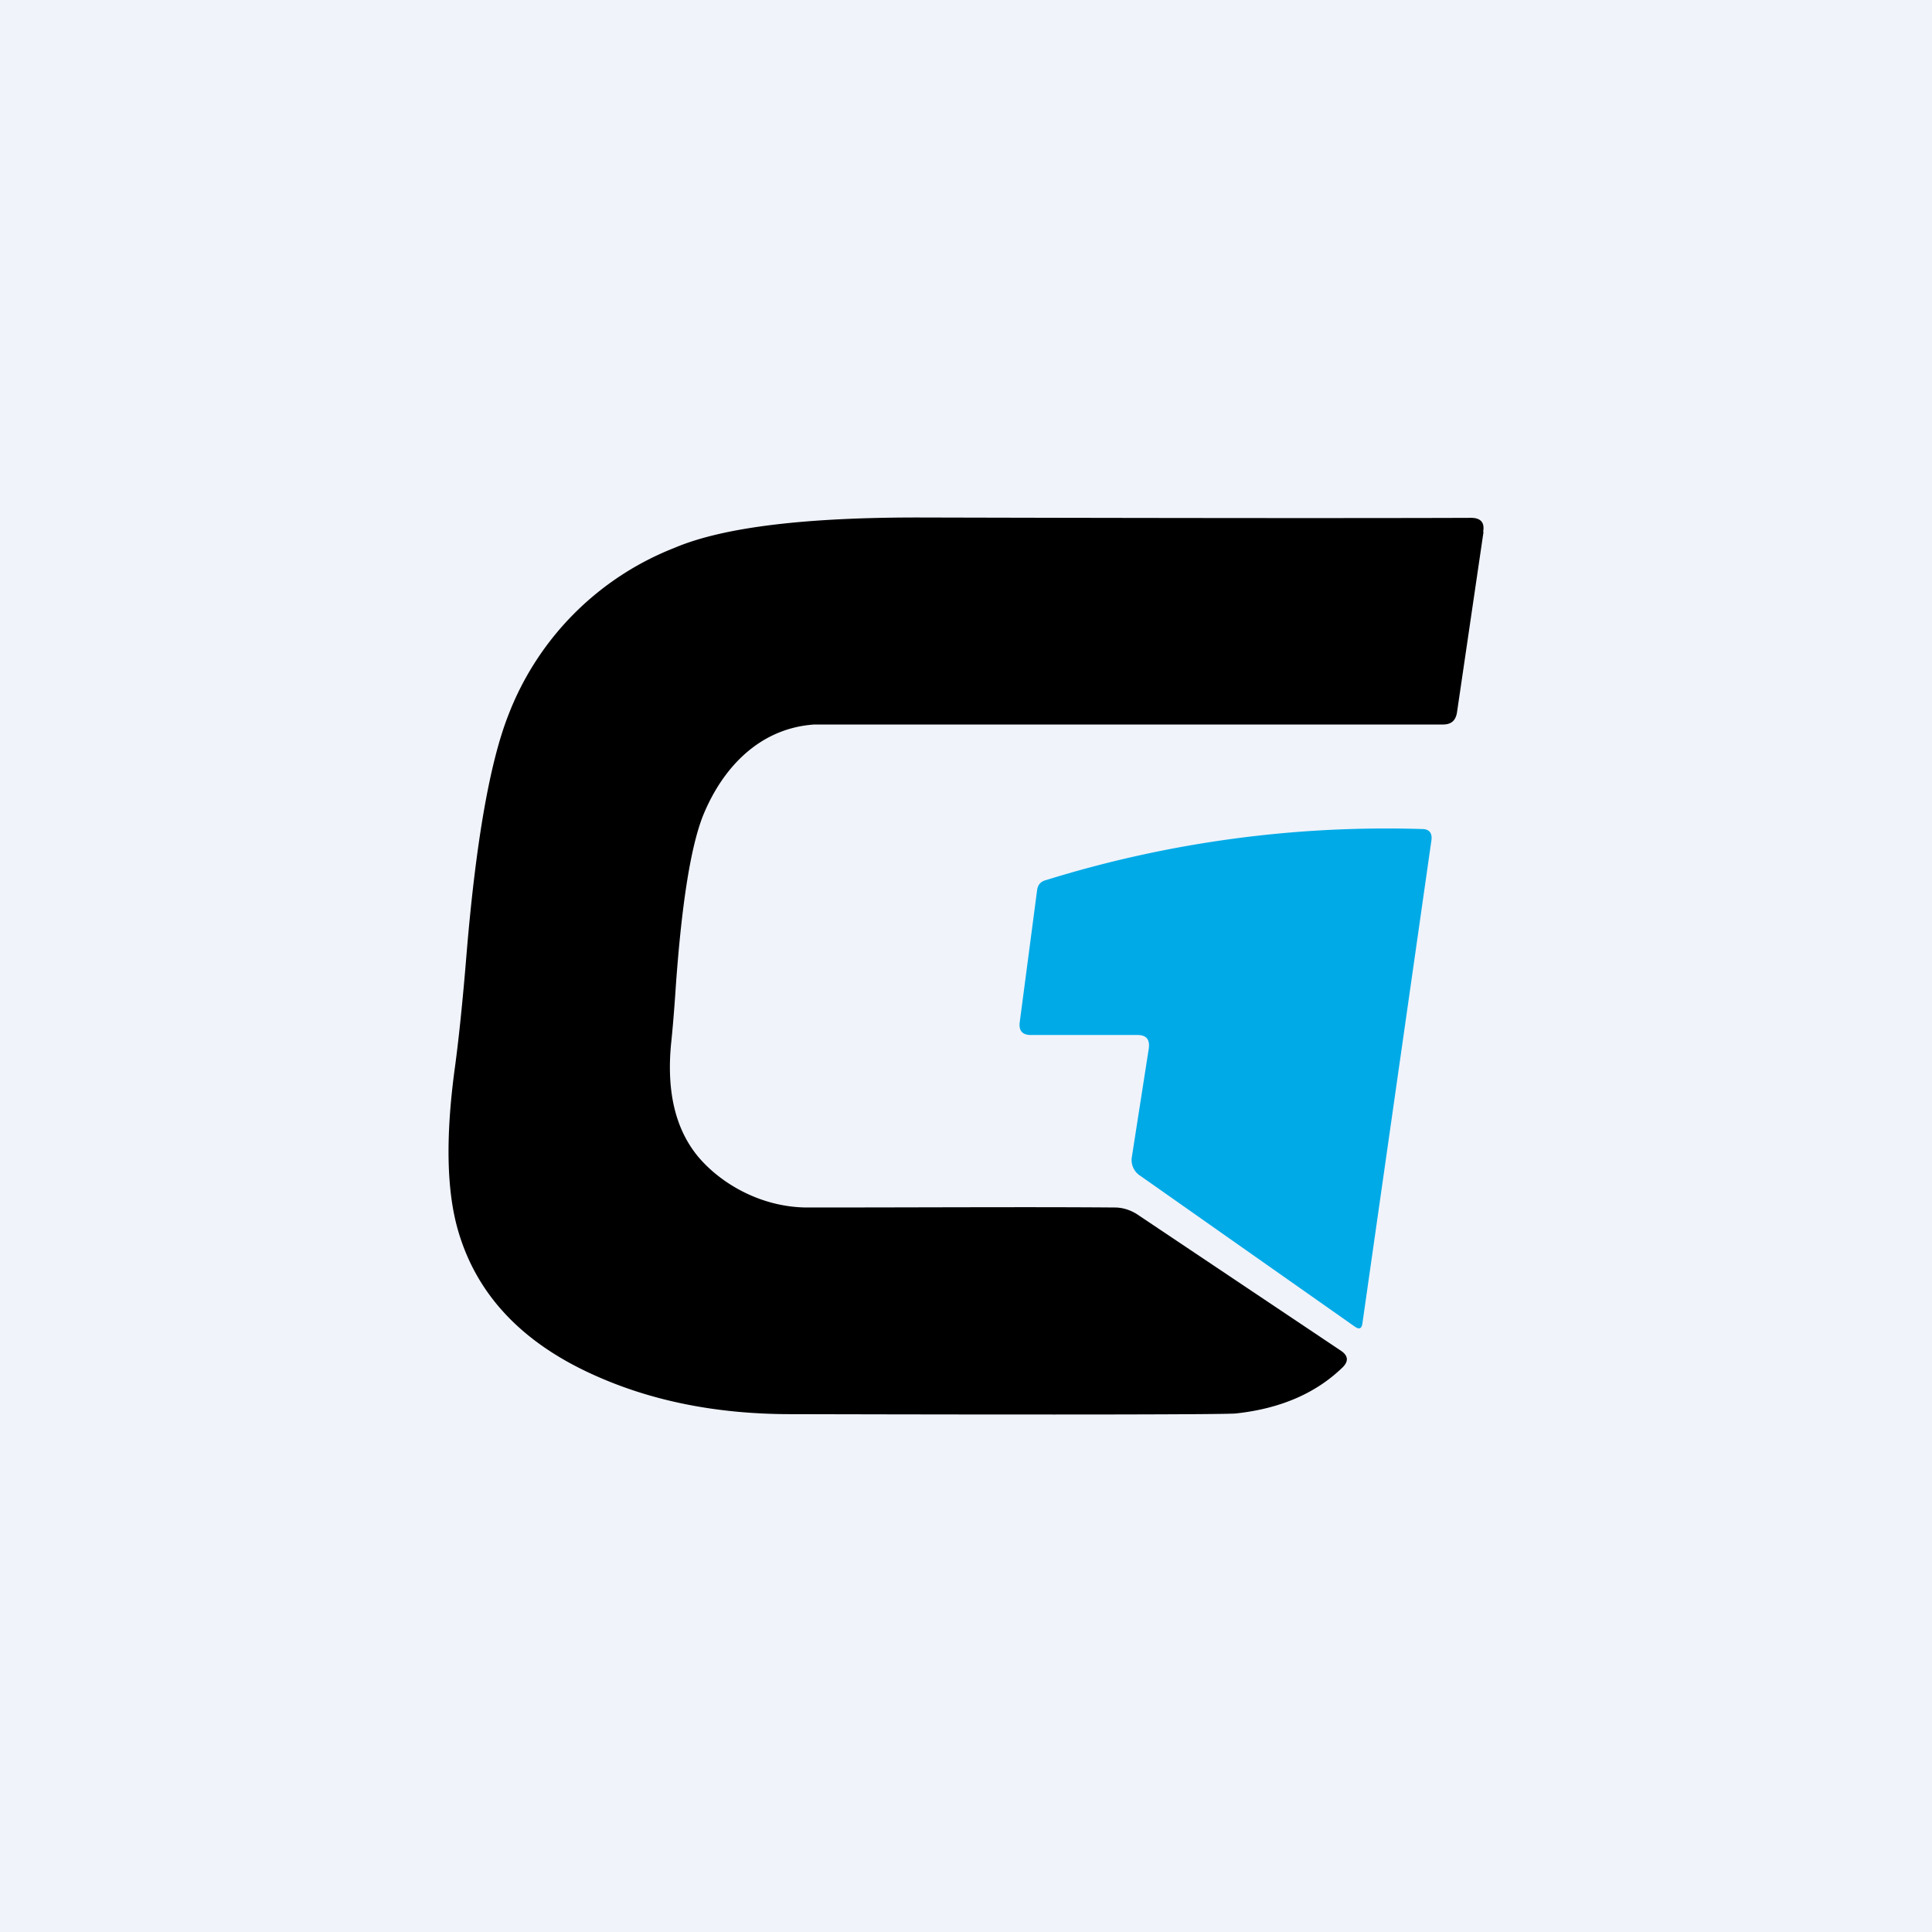 <!-- by TradingView --><svg width="56" height="56" viewBox="0 0 56 56" xmlns="http://www.w3.org/2000/svg"><path fill="#F0F3FA" d="M0 0h56v56H0z"/><path d="m43 15.42-.77 5.24c-.04.23-.17.34-.4.34H23.61c-1.55.1-2.65 1.2-3.24 2.66-.35.9-.61 2.53-.78 4.91-.05.76-.1 1.33-.14 1.7-.13 1.38.13 2.46.78 3.25.67.8 1.85 1.48 3.18 1.48 3.42 0 6.39-.02 8.9 0 .26 0 .5.09.7.23l5.87 3.93c.2.14.21.3.04.47-.77.75-1.8 1.2-3.1 1.34-.29.03-4.59.04-12.9.02-2.17 0-4.08-.39-5.76-1.16-2.04-.93-3.33-2.3-3.87-4.12-.35-1.17-.38-2.77-.1-4.8.1-.74.22-1.85.34-3.34.27-3.2.67-5.47 1.2-6.83a8.46 8.46 0 0 1 4.82-4.86c1.41-.6 3.81-.89 7.2-.88 8.01.02 13.3.02 15.89.01.27 0 .4.13.35.4Z"/><path d="m29.56 29.61.5-3.8c.02-.16.1-.26.26-.3a33.27 33.27 0 0 1 10.9-1.48c.21 0 .3.12.27.33l-2 14c-.02.15-.09.18-.21.1l-6.23-4.38a.54.54 0 0 1-.24-.56l.49-3.14c.03-.26-.08-.38-.33-.38h-3.09c-.25 0-.36-.13-.32-.39Z" fill="#00AAE7"/></svg>